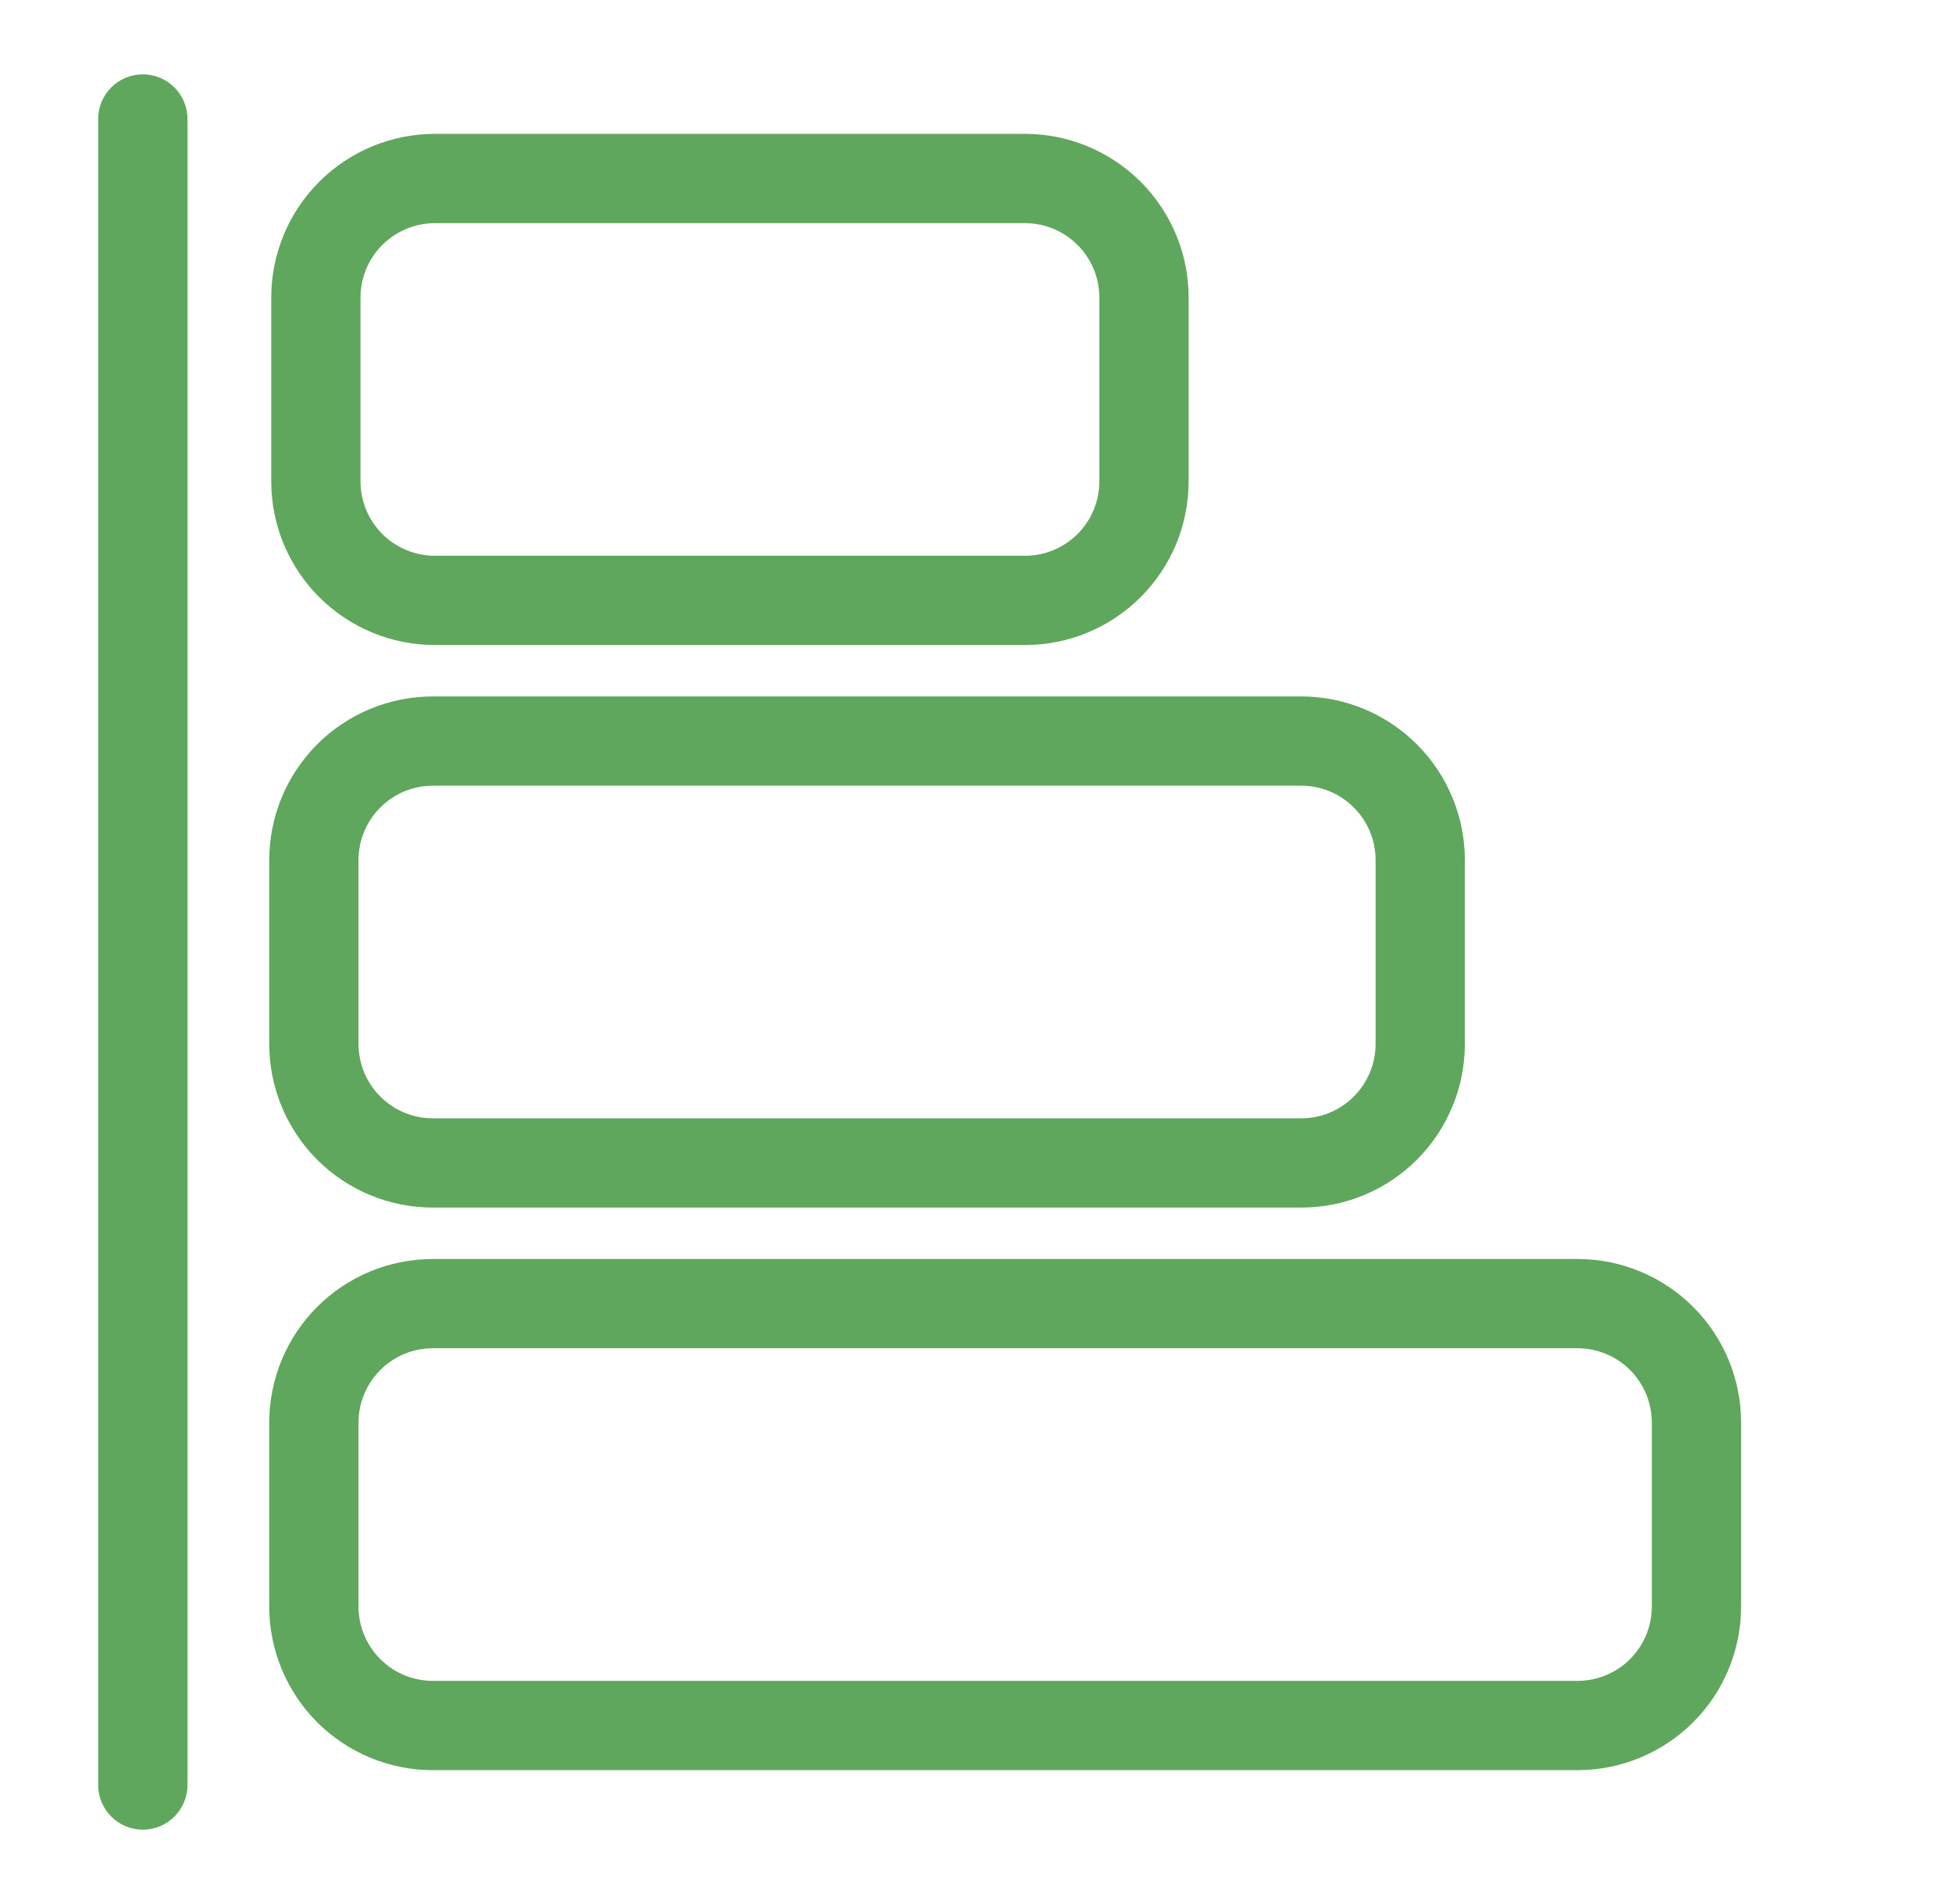<svg width="41" height="40" viewBox="0 0 41 40" fill="none" xmlns="http://www.w3.org/2000/svg">
<path fill-rule="evenodd" clip-rule="evenodd" d="M21.529 13.551C22.44 13.551 23.314 13.189 23.959 12.544C24.604 11.9 24.966 11.025 24.966 10.114C24.966 8.905 24.966 7.459 24.966 6.25C24.966 5.339 24.604 4.464 23.959 3.819C23.314 3.175 22.44 2.812 21.529 2.812C18.225 2.812 12.439 2.812 9.135 2.812C8.224 2.812 7.349 3.175 6.704 3.819C6.06 4.464 5.697 5.339 5.697 6.25V10.114C5.697 11.025 6.06 11.9 6.704 12.544C7.349 13.189 8.224 13.551 9.135 13.551H21.529ZM21.529 11.676H9.135C8.72 11.676 8.324 11.511 8.03 11.219C7.737 10.925 7.572 10.527 7.572 10.114V6.25C7.572 5.835 7.737 5.439 8.03 5.145C8.324 4.853 8.72 4.688 9.135 4.688H21.529C21.942 4.688 22.34 4.853 22.632 5.145C22.926 5.439 23.091 5.835 23.091 6.25V10.114C23.091 10.527 22.926 10.925 22.632 11.219C22.34 11.511 21.942 11.676 21.529 11.676Z" fill="#5FA75D"/>
<path fill-rule="evenodd" clip-rule="evenodd" d="M27.33 25.369C28.243 25.369 29.116 25.008 29.761 24.363C30.406 23.718 30.768 22.844 30.768 21.931C30.768 20.724 30.768 19.276 30.768 18.069C30.768 17.156 30.406 16.283 29.761 15.638C29.116 14.993 28.243 14.631 27.33 14.631C22.863 14.631 13.56 14.631 9.093 14.631C8.18 14.631 7.306 14.993 6.661 15.638C6.018 16.283 5.655 17.156 5.655 18.069V21.931C5.655 22.844 6.018 23.718 6.661 24.363C7.306 25.008 8.18 25.369 9.093 25.369H27.33ZM27.331 23.494H9.093C8.678 23.494 8.28 23.33 7.988 23.036C7.695 22.744 7.53 22.346 7.53 21.931V18.069C7.53 17.654 7.695 17.256 7.988 16.964C8.28 16.67 8.678 16.506 9.093 16.506H27.33C27.745 16.506 28.143 16.67 28.435 16.964C28.729 17.256 28.893 17.654 28.893 18.069V21.931C28.893 22.346 28.729 22.744 28.435 23.036C28.143 23.33 27.745 23.494 27.331 23.494Z" fill="#5FA75D"/>
<path fill-rule="evenodd" clip-rule="evenodd" d="M33.133 37.188C34.045 37.188 34.919 36.825 35.564 36.181C36.209 35.536 36.57 34.661 36.57 33.75C36.57 32.541 36.57 31.095 36.57 29.886C36.57 28.975 36.209 28.1 35.564 27.456C34.919 26.811 34.045 26.449 33.133 26.449C27.643 26.449 14.583 26.449 9.093 26.449C8.18 26.449 7.306 26.811 6.661 27.456C6.018 28.1 5.655 28.975 5.655 29.886V33.75C5.655 34.661 6.018 35.536 6.661 36.181C7.306 36.825 8.18 37.188 9.093 37.188H33.133ZM33.133 35.312H9.093C8.678 35.312 8.28 35.148 7.988 34.855C7.695 34.561 7.53 34.165 7.53 33.75V29.886C7.53 29.473 7.695 29.075 7.988 28.781C8.28 28.489 8.678 28.324 9.093 28.324H33.133C33.548 28.324 33.945 28.489 34.238 28.781C34.531 29.075 34.695 29.473 34.695 29.886V33.75C34.695 34.165 34.531 34.561 34.238 34.855C33.945 35.148 33.548 35.312 33.133 35.312Z" fill="#5FA75D"/>
<path fill-rule="evenodd" clip-rule="evenodd" d="M2.062 2.5V37.5C2.062 38.017 2.482 38.438 3 38.438C3.518 38.438 3.938 38.017 3.938 37.5V2.5C3.938 1.982 3.518 1.562 3 1.562C2.482 1.562 2.062 1.982 2.062 2.5Z" fill="#5FA75D"/>
</svg>

